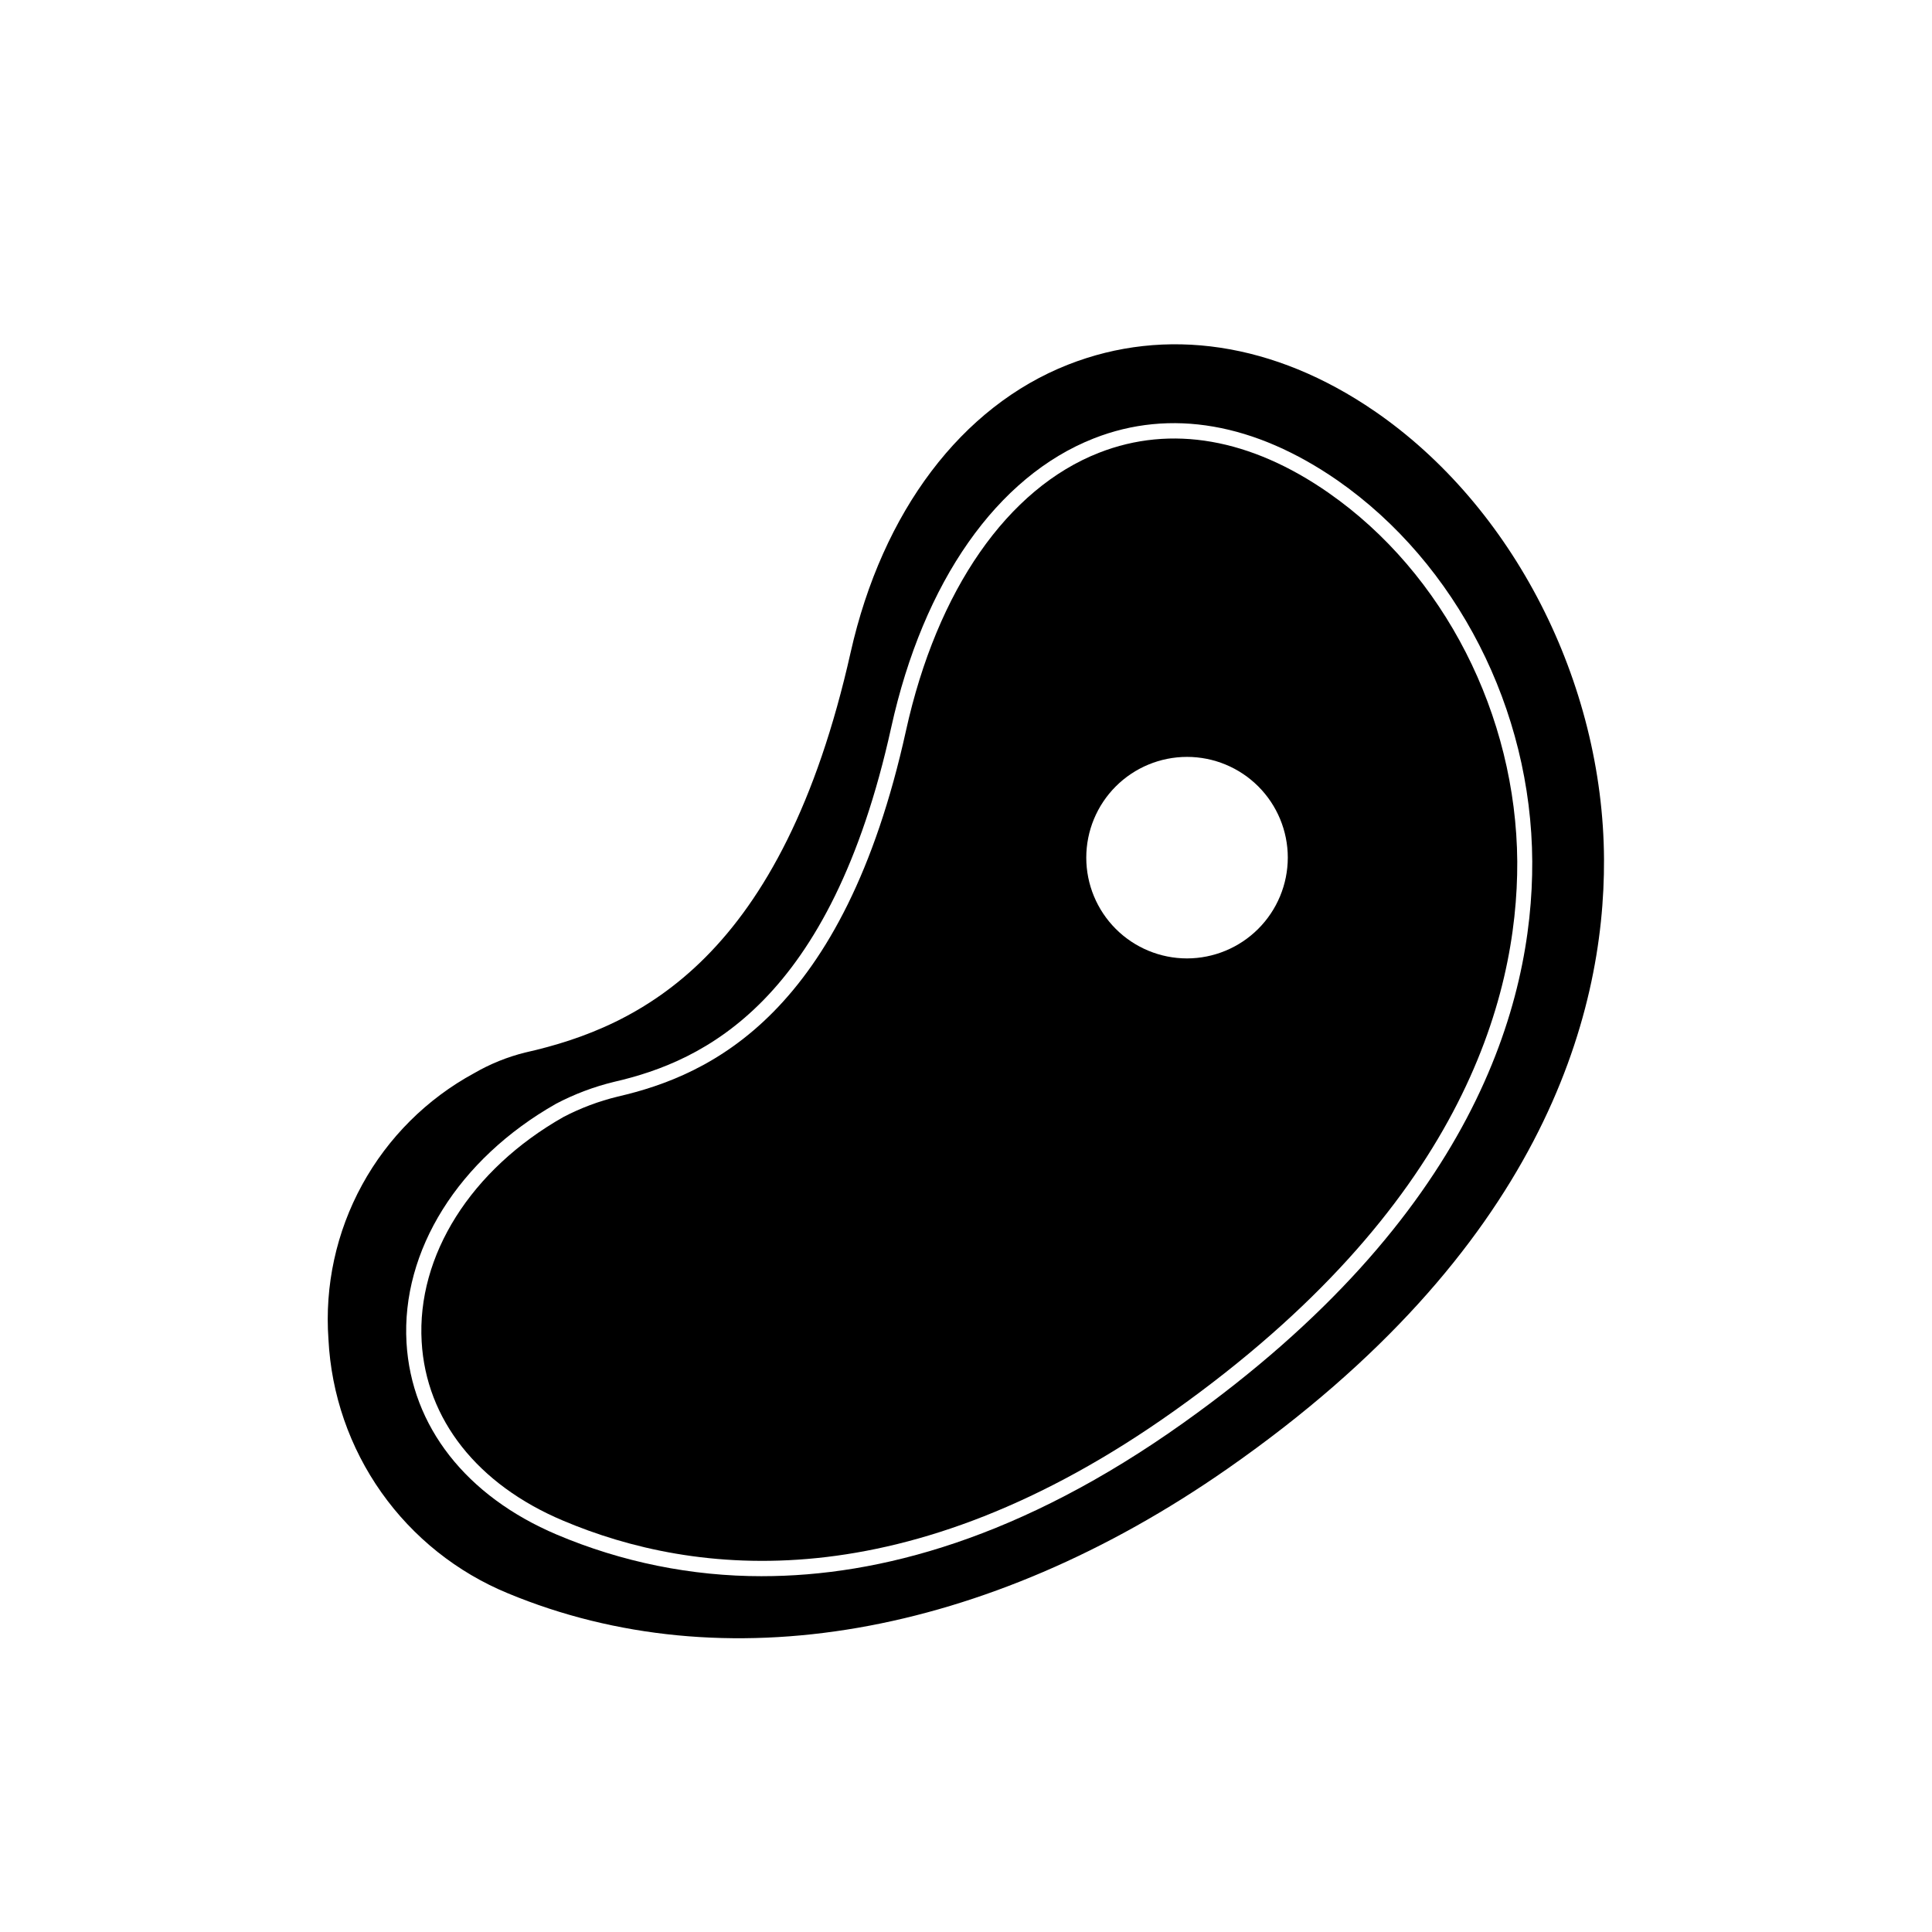 <?xml version="1.0" encoding="UTF-8"?>
<!-- Uploaded to: SVG Repo, www.svgrepo.com, Generator: SVG Repo Mixer Tools -->
<svg fill="#000000" width="800px" height="800px" version="1.1" viewBox="144 144 512 512" xmlns="http://www.w3.org/2000/svg">
 <g>
  <path d="m508.18 252.89c-26.461-18.137-55.277-22.43-81.133-12.254-28.215 11.105-49.211 38.895-57.617 76.238-18.137 80.871-55.621 99.148-86.172 106.04v-0.004c-4.777 1.18-9.363 3.031-13.621 5.504-12.531 6.805-22.832 17.078-29.676 29.586s-9.941 26.727-8.918 40.945c0.738 14.578 5.602 28.641 14.027 40.559 8.422 11.918 20.059 21.195 33.555 26.75 57.113 23.699 126.6 11.648 190.68-33.031 82.828-57.758 99.977-119.71 99.773-161.48-0.223-46.992-24.125-93.664-60.902-118.86zm-50.602 268.21c-42.926 30.551-80.609 40.605-111.62 40.605v0.004c-18.691 0.02-37.199-3.731-54.41-11.023-24.023-10.176-38.531-28.719-39.82-50.863-1.41-24.383 13.766-48.629 39.598-63.297v-0.004c4.887-2.57 10.07-4.527 15.438-5.824 23.84-5.481 57.375-21.18 73.414-93.91 8.523-38.672 28.074-66.504 53.625-76.578 20.434-8.062 42.785-4.031 64.648 11.105 31.641 22.066 51.41 60.758 51.609 100.98 0.164 37.781-15.715 94.207-92.477 148.8z"/>
  <path d="m496.12 274.63c-20.695-14.43-41.754-18.137-60.879-10.641-24.184 9.473-42.906 36.273-51.148 73.656-16.523 74.969-51.531 91.25-76.438 96.973v0.004c-4.984 1.211-9.801 3.023-14.348 5.398-24.504 13.906-38.895 36.719-37.562 59.551 1.168 20.578 14.789 37.848 37.441 47.398 34.641 14.672 90.906 21.523 162.12-29.16 75.352-53.605 90.949-108.7 90.785-145.48-0.281-38.832-19.387-76.375-49.977-97.699zm-37.543 123.36c-7.082 0-13.875-2.812-18.883-7.82-5.008-5.008-7.82-11.801-7.82-18.883s2.812-13.875 7.82-18.883c5.008-5.004 11.801-7.82 18.883-7.82s13.871 2.816 18.879 7.82c5.008 5.008 7.824 11.801 7.824 18.883-0.012 7.078-2.828 13.863-7.836 18.871-5.004 5.004-11.789 7.82-18.867 7.832z"/>
 </g>
</svg>